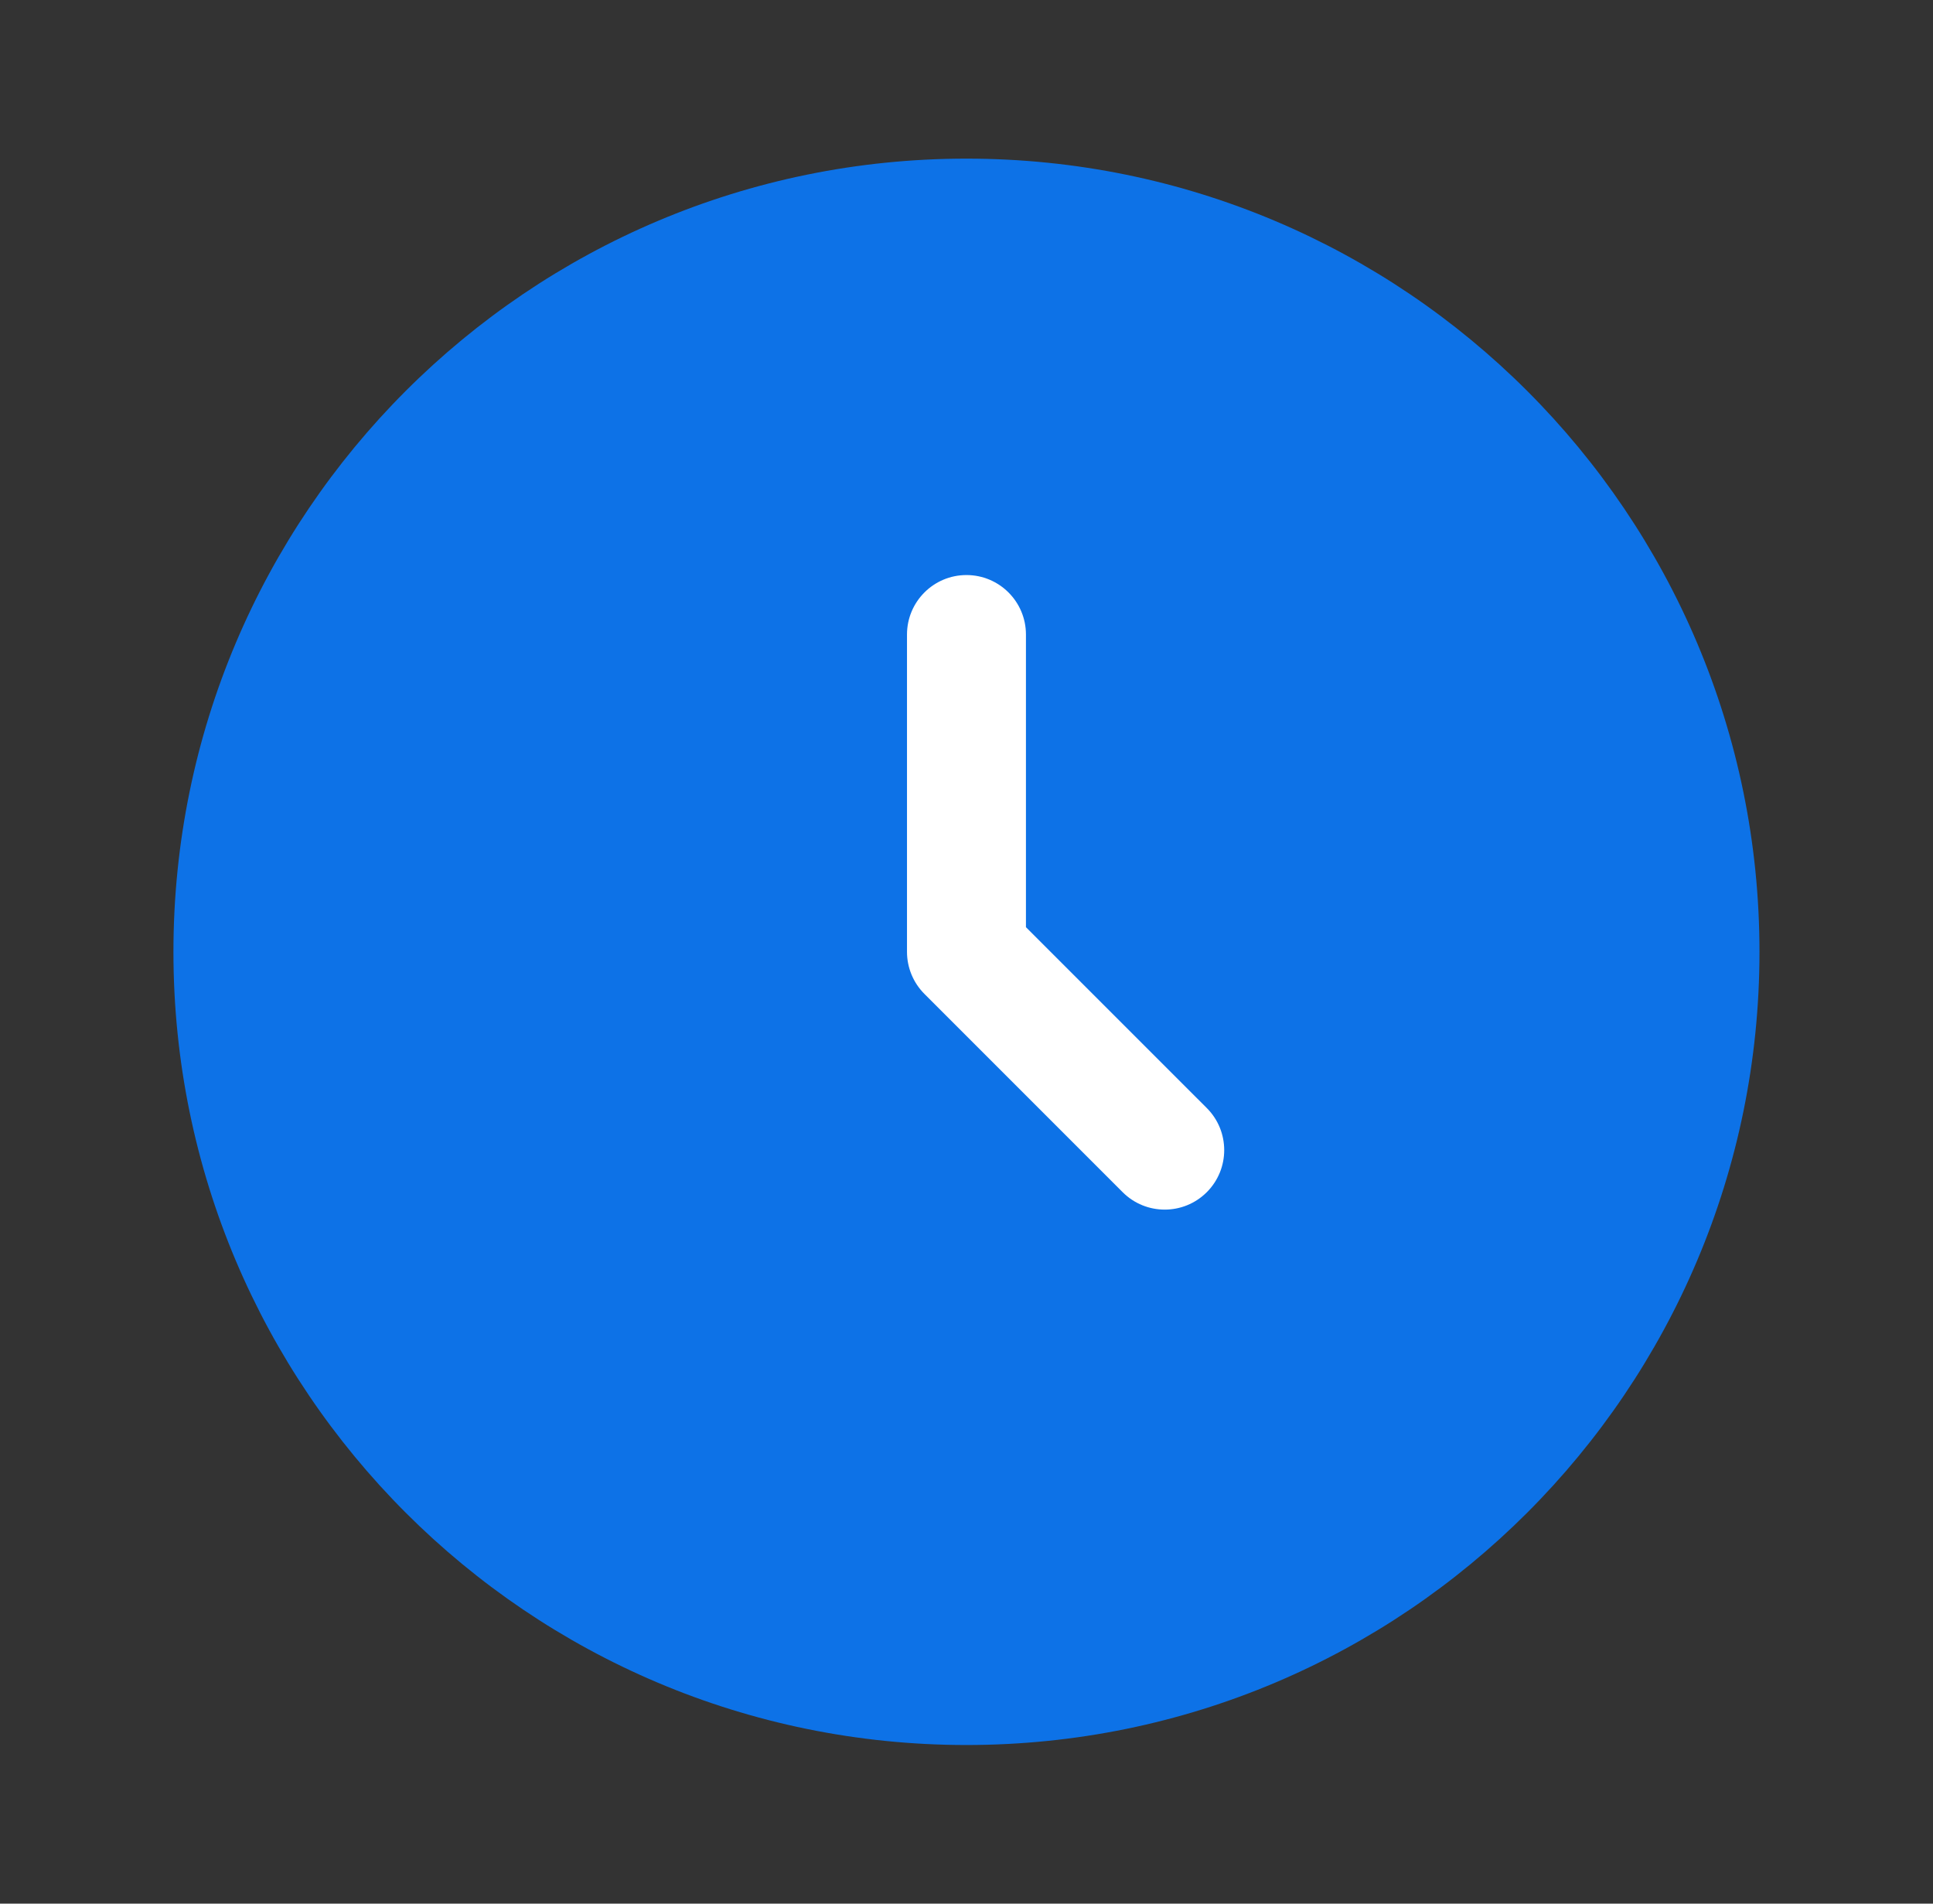 <svg width="65" height="64" viewBox="0 0 65 64" fill="none" xmlns="http://www.w3.org/2000/svg">
<rect x="0" y="0" width="65" height="64" fill="#333333" stroke="none"/>
<path d="M59.165 32C59.165 46.728 47.226 58.667 32.499 58.667C17.771 58.667 5.832 46.728 5.832 32C5.832 17.272 17.771 5.333 32.499 5.333C47.226 5.333 59.165 17.272 59.165 32Z" fill="#0D72E7"/>
<path fill-rule="evenodd" clip-rule="evenodd" d="M32.499 19.333C33.603 19.333 34.499 20.229 34.499 21.333V31.172L40.58 37.252C41.361 38.033 41.361 39.3 40.58 40.081C39.798 40.862 38.532 40.862 37.751 40.081L31.084 33.414C30.709 33.039 30.499 32.53 30.499 32V21.333C30.499 20.229 31.394 19.333 32.499 19.333Z" fill="white"/>
</svg>
